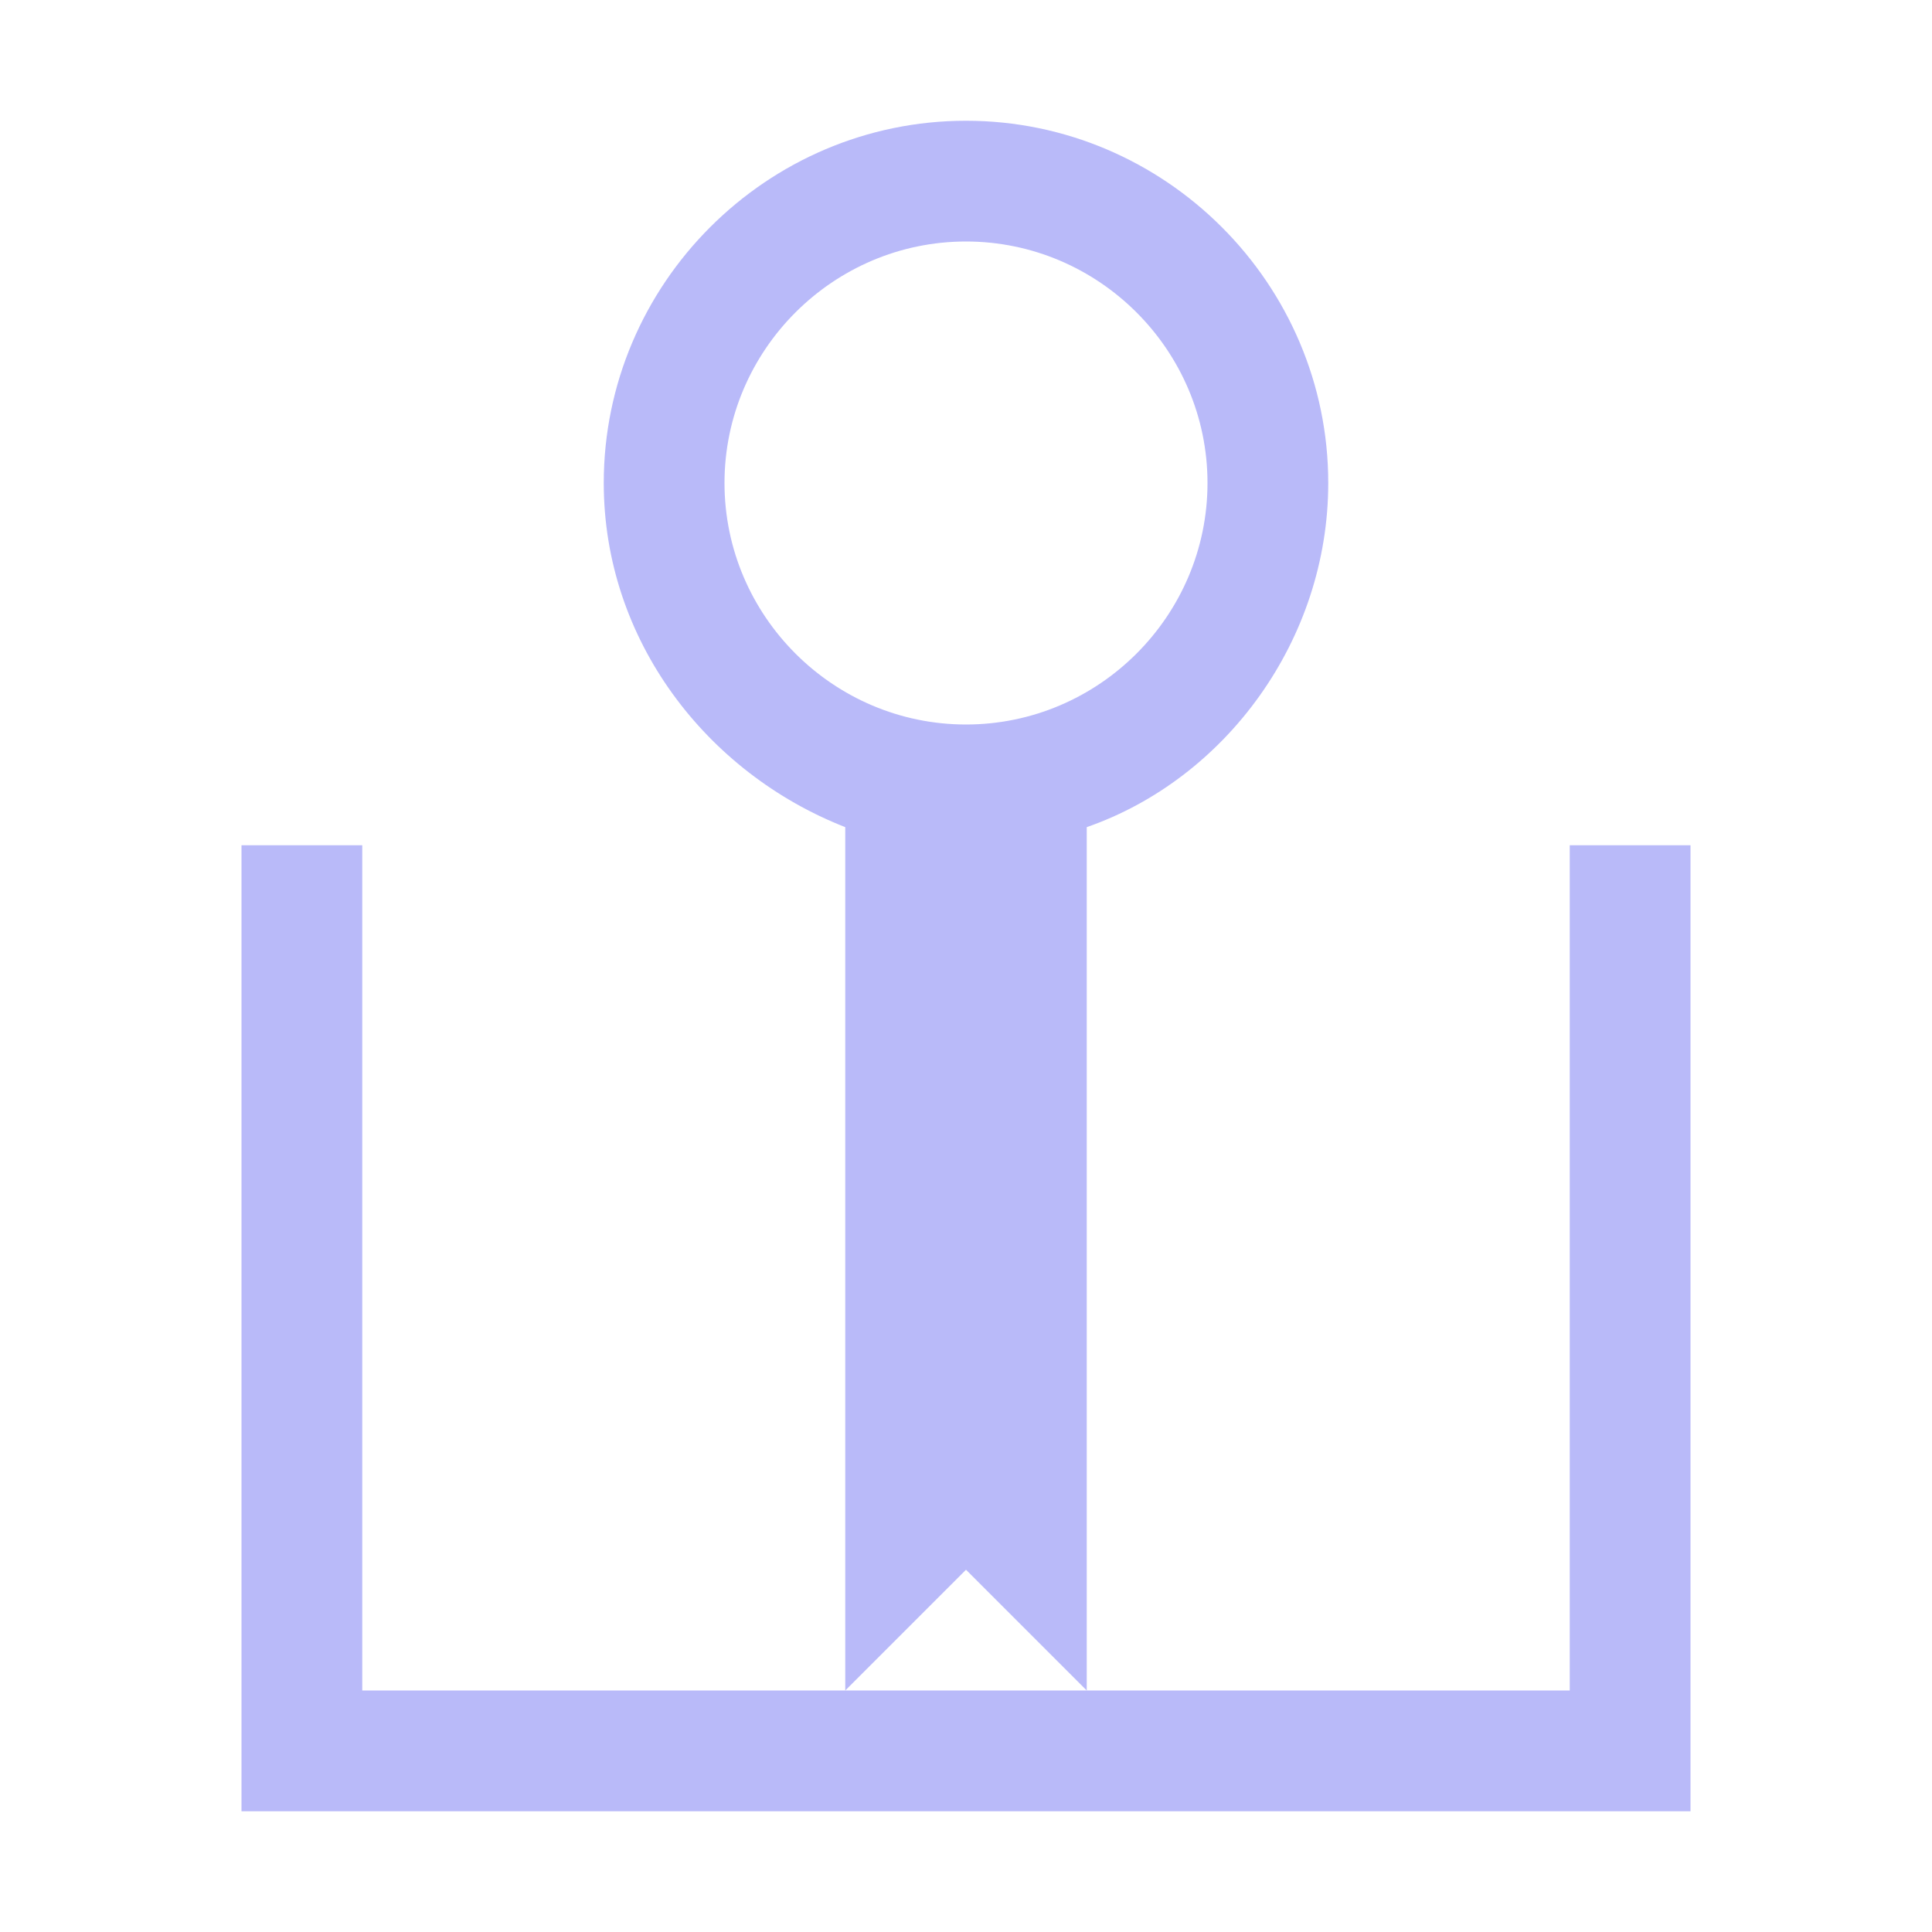<?xml version="1.0" encoding="UTF-8"?>
<svg xmlns="http://www.w3.org/2000/svg" width="32" height="32" viewBox="0 0 32 32" fill="#B9BAF9">
  <path d="M16,2c-3.3,0-6,2.7-6,6c0,2.6,1.7,4.8,4,5.7V28l2-2l2,2V13.7c2.3-0.8,4-3.1,4-5.7C22,4.7,19.3,2,16,2z M16,12 c-2.2,0-4-1.8-4-4s1.8-4,4-4s4,1.8,4,4S18.2,12,16,12z"/>
  <path d="M26,14v14H6V14H4v16h24V14H26z"/>
</svg>
